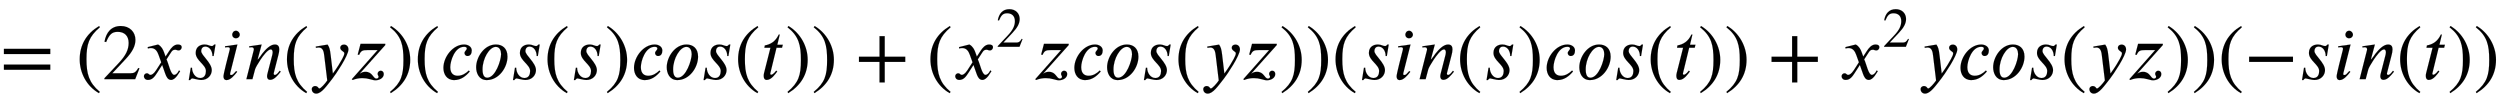<svg xmlns:xlink="http://www.w3.org/1999/xlink" width="73.779ex" height="3.009ex" style="vertical-align: -0.671ex;" viewBox="0 -1006.6 31766 1295.7" role="img" focusable="false" xmlns="http://www.w3.org/2000/svg" aria-labelledby="MathJax-SVG-1-Title">
<title id="MathJax-SVG-1-Title">equals left-parenthesis 2 x s i n left-parenthesis y z right-parenthesis left-parenthesis c o s left-parenthesis s right-parenthesis c o s left-parenthesis t right-parenthesis right-parenthesis plus left-parenthesis x squared z c o s left-parenthesis y z right-parenthesis right-parenthesis left-parenthesis s i n left-parenthesis s right-parenthesis c o s left-parenthesis t right-parenthesis right-parenthesis plus x squared y c o s left-parenthesis y z right-parenthesis right-parenthesis left-parenthesis minus s i n left-parenthesis t right-parenthesis right-parenthesis</title>
<defs aria-hidden="true">
<path stroke-width="1" id="E1-STIXWEBMAIN-3D" d="M637 320h-589v66h589v-66zM637 120h-589v66h589v-66Z"></path>
<path stroke-width="1" id="E1-STIXWEBMAIN-28" d="M304 -161l-12 -16c-158 90 -244 259 -244 429c0 185 87 329 247 424l9 -16c-139 -119 -170 -212 -170 -405c0 -186 30 -299 170 -416Z"></path>
<path stroke-width="1" id="E1-STIXWEBMAIN-32" d="M474 137l-54 -137h-391v12l178 189c94 99 130 175 130 260c0 91 -54 141 -139 141c-72 0 -107 -32 -147 -130l-21 5c21 117 85 199 208 199c113 0 185 -77 185 -176c0 -79 -39 -154 -128 -248l-165 -176h234c42 0 63 11 96 67Z"></path>
<path stroke-width="1" id="E1-STIXWEBNORMALI-1D465" d="M305 288l45 69c26 40 61 84 111 84c32 0 49 -12 49 -33c0 -19 -13 -42 -39 -42c-22 0 -27 9 -44 9c-30 0 -41 -16 -55 -38l-55 -85c30 -62 53 -197 98 -197c16 0 40 14 61 57l14 -10c-12 -15 -57 -111 -115 -111c-41 0 -60 41 -73 77l-40 113l-63 -98 c-32 -49 -61 -92 -117 -92c-36 0 -52 25 -52 47c0 16 13 37 38 37c26 0 22 -20 47 -20c12 0 38 10 70 59l65 101l-33 92c-17 48 -43 89 -98 89c-13 0 -28 -2 -38 -6l-3 18l132 33c44 -24 63 -65 75 -98Z"></path>
<path stroke-width="1" id="E1-STIXWEBNORMALI-1D460" d="M390 441l-24 -146h-15c0 64 -36 120 -92 120c-25 0 -51 -17 -51 -58c0 -55 134 -147 134 -242c0 -62 -48 -125 -135 -125c-34 0 -98 20 -110 20c-9 0 -18 -4 -30 -21h-17l25 156h16c0 -63 41 -130 104 -130c59 0 73 50 73 89c0 82 -130 132 -130 230c0 79 59 107 114 107 c43 0 63 -20 92 -20c11 0 22 10 30 20h16Z"></path>
<path stroke-width="1" id="E1-STIXWEBNORMALI-1D456" d="M257 566c0 -26 -22 -46 -48 -46c-29 0 -48 20 -48 46c0 25 19 50 48 50c26 0 48 -25 48 -50zM227 441l-92 -364c-1 -6 -1 -10 -1 -14c0 -7 6 -10 13 -10c22 0 28 12 64 51l13 -10c-35 -45 -85 -105 -134 -105c-28 0 -40 19 -40 46c0 12 0 31 79 338c1 2 2 9 2 12 c0 17 -8 22 -31 22c-9 0 -21 -2 -28 -4l-3 16Z"></path>
<path stroke-width="1" id="E1-STIXWEBNORMALI-1D45B" d="M467 96l-5 -6c-28 -34 -76 -98 -128 -98c-32 0 -41 23 -41 46c0 13 4 29 7 40l57 221c2 8 7 28 7 42c0 19 -6 38 -24 38c-38 0 -101 -86 -132 -133c-36 -54 -62 -101 -68 -122l-33 -124h-77l95 374c0 18 -3 32 -30 32c-10 0 -21 -2 -28 -3l-2 15l159 23l-51 -189h3 c5 0 54 70 56 73c40 50 100 116 160 116c44 0 56 -29 56 -62c0 -25 -6 -50 -11 -70l-59 -231c-1 -2 -1 -5 -1 -10c1 -6 4 -14 15 -14c24 0 48 36 62 53Z"></path>
<path stroke-width="1" id="E1-STIXWEBNORMALI-1D466" d="M270 307l28 -235c61 83 96 143 118 184c20 37 28 57 28 75c0 21 -52 31 -52 69c0 22 18 40 47 40c32 0 57 -23 57 -62c0 -78 -162 -318 -204 -371c-73 -92 -138 -190 -206 -190c-37 0 -56 31 -56 55c0 30 27 41 40 41c43 0 41 -31 57 -31c17 0 74 62 100 102l-38 314 c-5 45 -14 105 -70 105c-11 0 -27 -3 -36 -4l-2 16l150 25c23 -33 30 -59 39 -133Z"></path>
<path stroke-width="1" id="E1-STIXWEBNORMALI-1D467" d="M467 450v-16l-322 -360l3 -1c19 14 44 21 67 21c92 0 95 -86 140 -86c15 0 27 8 27 24c0 13 -12 16 -12 38c0 19 19 38 38 38c25 0 40 -18 40 -42c0 -54 -60 -80 -106 -80c-22 0 -47 9 -68 14c-32 9 -66 14 -99 14c-40 0 -85 -8 -122 -24l-11 10l328 370h-131 c-57 0 -81 -6 -104 -61l-18 4l36 137h314Z"></path>
<path stroke-width="1" id="E1-STIXWEBMAIN-29" d="M29 660l12 16c153 -92 244 -259 244 -429c0 -185 -88 -327 -247 -424l-9 16c142 117 170 211 170 405c0 187 -25 302 -170 416Z"></path>
<path stroke-width="1" id="E1-STIXWEBNORMALI-1D450" d="M363 111l12 -13c-51 -60 -113 -109 -198 -109c-97 0 -137 78 -137 155c0 140 121 297 263 297c50 0 97 -27 97 -76c0 -38 -16 -70 -54 -70c-26 0 -38 21 -38 38c0 24 29 36 29 58c0 12 -10 21 -34 21c-119 0 -176 -179 -176 -259c0 -87 49 -109 94 -109 c61 0 107 33 142 67Z"></path>
<path stroke-width="1" id="E1-STIXWEBNORMALI-1D45C" d="M438 287c0 -139 -110 -298 -263 -298c-101 0 -135 90 -135 163c0 128 103 289 251 289c80 0 147 -46 147 -154zM357 318c0 38 -14 93 -67 93c-82 0 -169 -149 -169 -285c0 -33 3 -107 59 -107c106 0 177 223 177 299Z"></path>
<path stroke-width="1" id="E1-STIXWEBNORMALI-1D461" d="M283 438l-10 -38h-70l-78 -320c-1 -3 -2 -8 -2 -11c0 -6 3 -12 16 -12c0 0 23 2 60 52l13 -11c-24 -31 -74 -107 -133 -107c-31 0 -39 25 -39 52c0 13 2 26 5 37l81 320h-77l5 29c75 14 136 51 177 138h13l-31 -129h70Z"></path>
<path stroke-width="1" id="E1-STIXWEBMAIN-2B" d="M636 220h-261v-261h-66v261h-261v66h261v261h66v-261h261v-66Z"></path>
<path stroke-width="1" id="E1-STIXWEBMAIN-2212" d="M621 220h-557v66h557v-66Z"></path>
</defs>
<g stroke="currentColor" fill="currentColor" stroke-width="0" transform="matrix(1 0 0 -1 0 0)" aria-hidden="true">
 <use xlink:href="#E1-STIXWEBMAIN-3D" x="0" y="0"></use>
 <use xlink:href="#E1-STIXWEBMAIN-28" x="963" y="0"></use>
 <use xlink:href="#E1-STIXWEBMAIN-32" x="1296" y="0"></use>
 <use xlink:href="#E1-STIXWEBNORMALI-1D465" x="1797" y="0"></use>
 <use xlink:href="#E1-STIXWEBNORMALI-1D460" x="2347" y="0"></use>
 <use xlink:href="#E1-STIXWEBNORMALI-1D456" x="2788" y="0"></use>
 <use xlink:href="#E1-STIXWEBNORMALI-1D45B" x="3099" y="0"></use>
 <use xlink:href="#E1-STIXWEBMAIN-28" x="3597" y="0"></use>
 <use xlink:href="#E1-STIXWEBNORMALI-1D466" x="3930" y="0"></use>
 <use xlink:href="#E1-STIXWEBNORMALI-1D467" x="4427" y="0"></use>
 <use xlink:href="#E1-STIXWEBMAIN-29" x="4926" y="0"></use>
 <use xlink:href="#E1-STIXWEBMAIN-28" x="5260" y="0"></use>
 <use xlink:href="#E1-STIXWEBNORMALI-1D450" x="5593" y="0"></use>
 <use xlink:href="#E1-STIXWEBNORMALI-1D45C" x="6009" y="0"></use>
 <use xlink:href="#E1-STIXWEBNORMALI-1D460" x="6467" y="0"></use>
 <use xlink:href="#E1-STIXWEBMAIN-28" x="6908" y="0"></use>
 <use xlink:href="#E1-STIXWEBNORMALI-1D460" x="7241" y="0"></use>
 <use xlink:href="#E1-STIXWEBMAIN-29" x="7682" y="0"></use>
 <use xlink:href="#E1-STIXWEBNORMALI-1D450" x="8015" y="0"></use>
 <use xlink:href="#E1-STIXWEBNORMALI-1D45C" x="8431" y="0"></use>
 <use xlink:href="#E1-STIXWEBNORMALI-1D460" x="8889" y="0"></use>
 <use xlink:href="#E1-STIXWEBMAIN-28" x="9330" y="0"></use>
 <use xlink:href="#E1-STIXWEBNORMALI-1D461" x="9663" y="0"></use>
 <use xlink:href="#E1-STIXWEBMAIN-29" x="9977" y="0"></use>
 <use xlink:href="#E1-STIXWEBMAIN-29" x="10310" y="0"></use>
 <use xlink:href="#E1-STIXWEBMAIN-2B" x="10866" y="0"></use>
 <use xlink:href="#E1-STIXWEBMAIN-28" x="11774" y="0"></use>
<g transform="translate(12107,0)">
 <use xlink:href="#E1-STIXWEBNORMALI-1D465" x="0" y="0"></use>
 <use transform="scale(0.707)" xlink:href="#E1-STIXWEBMAIN-32" x="778" y="583"></use>
</g>
 <use xlink:href="#E1-STIXWEBNORMALI-1D467" x="13112" y="0"></use>
 <use xlink:href="#E1-STIXWEBNORMALI-1D450" x="13611" y="0"></use>
 <use xlink:href="#E1-STIXWEBNORMALI-1D45C" x="14027" y="0"></use>
 <use xlink:href="#E1-STIXWEBNORMALI-1D460" x="14485" y="0"></use>
 <use xlink:href="#E1-STIXWEBMAIN-28" x="14926" y="0"></use>
 <use xlink:href="#E1-STIXWEBNORMALI-1D466" x="15259" y="0"></use>
 <use xlink:href="#E1-STIXWEBNORMALI-1D467" x="15756" y="0"></use>
 <use xlink:href="#E1-STIXWEBMAIN-29" x="16255" y="0"></use>
 <use xlink:href="#E1-STIXWEBMAIN-29" x="16589" y="0"></use>
 <use xlink:href="#E1-STIXWEBMAIN-28" x="16922" y="0"></use>
 <use xlink:href="#E1-STIXWEBNORMALI-1D460" x="17256" y="0"></use>
 <use xlink:href="#E1-STIXWEBNORMALI-1D456" x="17696" y="0"></use>
 <use xlink:href="#E1-STIXWEBNORMALI-1D45B" x="18008" y="0"></use>
 <use xlink:href="#E1-STIXWEBMAIN-28" x="18505" y="0"></use>
 <use xlink:href="#E1-STIXWEBNORMALI-1D460" x="18839" y="0"></use>
 <use xlink:href="#E1-STIXWEBMAIN-29" x="19279" y="0"></use>
 <use xlink:href="#E1-STIXWEBNORMALI-1D450" x="19613" y="0"></use>
 <use xlink:href="#E1-STIXWEBNORMALI-1D45C" x="20028" y="0"></use>
 <use xlink:href="#E1-STIXWEBNORMALI-1D460" x="20487" y="0"></use>
 <use xlink:href="#E1-STIXWEBMAIN-28" x="20927" y="0"></use>
 <use xlink:href="#E1-STIXWEBNORMALI-1D461" x="21261" y="0"></use>
 <use xlink:href="#E1-STIXWEBMAIN-29" x="21574" y="0"></use>
 <use xlink:href="#E1-STIXWEBMAIN-29" x="21908" y="0"></use>
 <use xlink:href="#E1-STIXWEBMAIN-2B" x="22463" y="0"></use>
<g transform="translate(23371,0)">
 <use xlink:href="#E1-STIXWEBNORMALI-1D465" x="0" y="0"></use>
 <use transform="scale(0.707)" xlink:href="#E1-STIXWEBMAIN-32" x="778" y="583"></use>
</g>
 <use xlink:href="#E1-STIXWEBNORMALI-1D466" x="24375" y="0"></use>
 <use xlink:href="#E1-STIXWEBNORMALI-1D450" x="24872" y="0"></use>
 <use xlink:href="#E1-STIXWEBNORMALI-1D45C" x="25287" y="0"></use>
 <use xlink:href="#E1-STIXWEBNORMALI-1D460" x="25746" y="0"></use>
 <use xlink:href="#E1-STIXWEBMAIN-28" x="26186" y="0"></use>
 <use xlink:href="#E1-STIXWEBNORMALI-1D466" x="26520" y="0"></use>
 <use xlink:href="#E1-STIXWEBNORMALI-1D467" x="27016" y="0"></use>
 <use xlink:href="#E1-STIXWEBMAIN-29" x="27516" y="0"></use>
 <use xlink:href="#E1-STIXWEBMAIN-29" x="27849" y="0"></use>
 <use xlink:href="#E1-STIXWEBMAIN-28" x="28183" y="0"></use>
 <use xlink:href="#E1-STIXWEBMAIN-2212" x="28516" y="0"></use>
 <use xlink:href="#E1-STIXWEBNORMALI-1D460" x="29202" y="0"></use>
 <use xlink:href="#E1-STIXWEBNORMALI-1D456" x="29642" y="0"></use>
 <use xlink:href="#E1-STIXWEBNORMALI-1D45B" x="29954" y="0"></use>
 <use xlink:href="#E1-STIXWEBMAIN-28" x="30451" y="0"></use>
 <use xlink:href="#E1-STIXWEBNORMALI-1D461" x="30785" y="0"></use>
 <use xlink:href="#E1-STIXWEBMAIN-29" x="31098" y="0"></use>
 <use xlink:href="#E1-STIXWEBMAIN-29" x="31432" y="0"></use>
</g>
</svg>